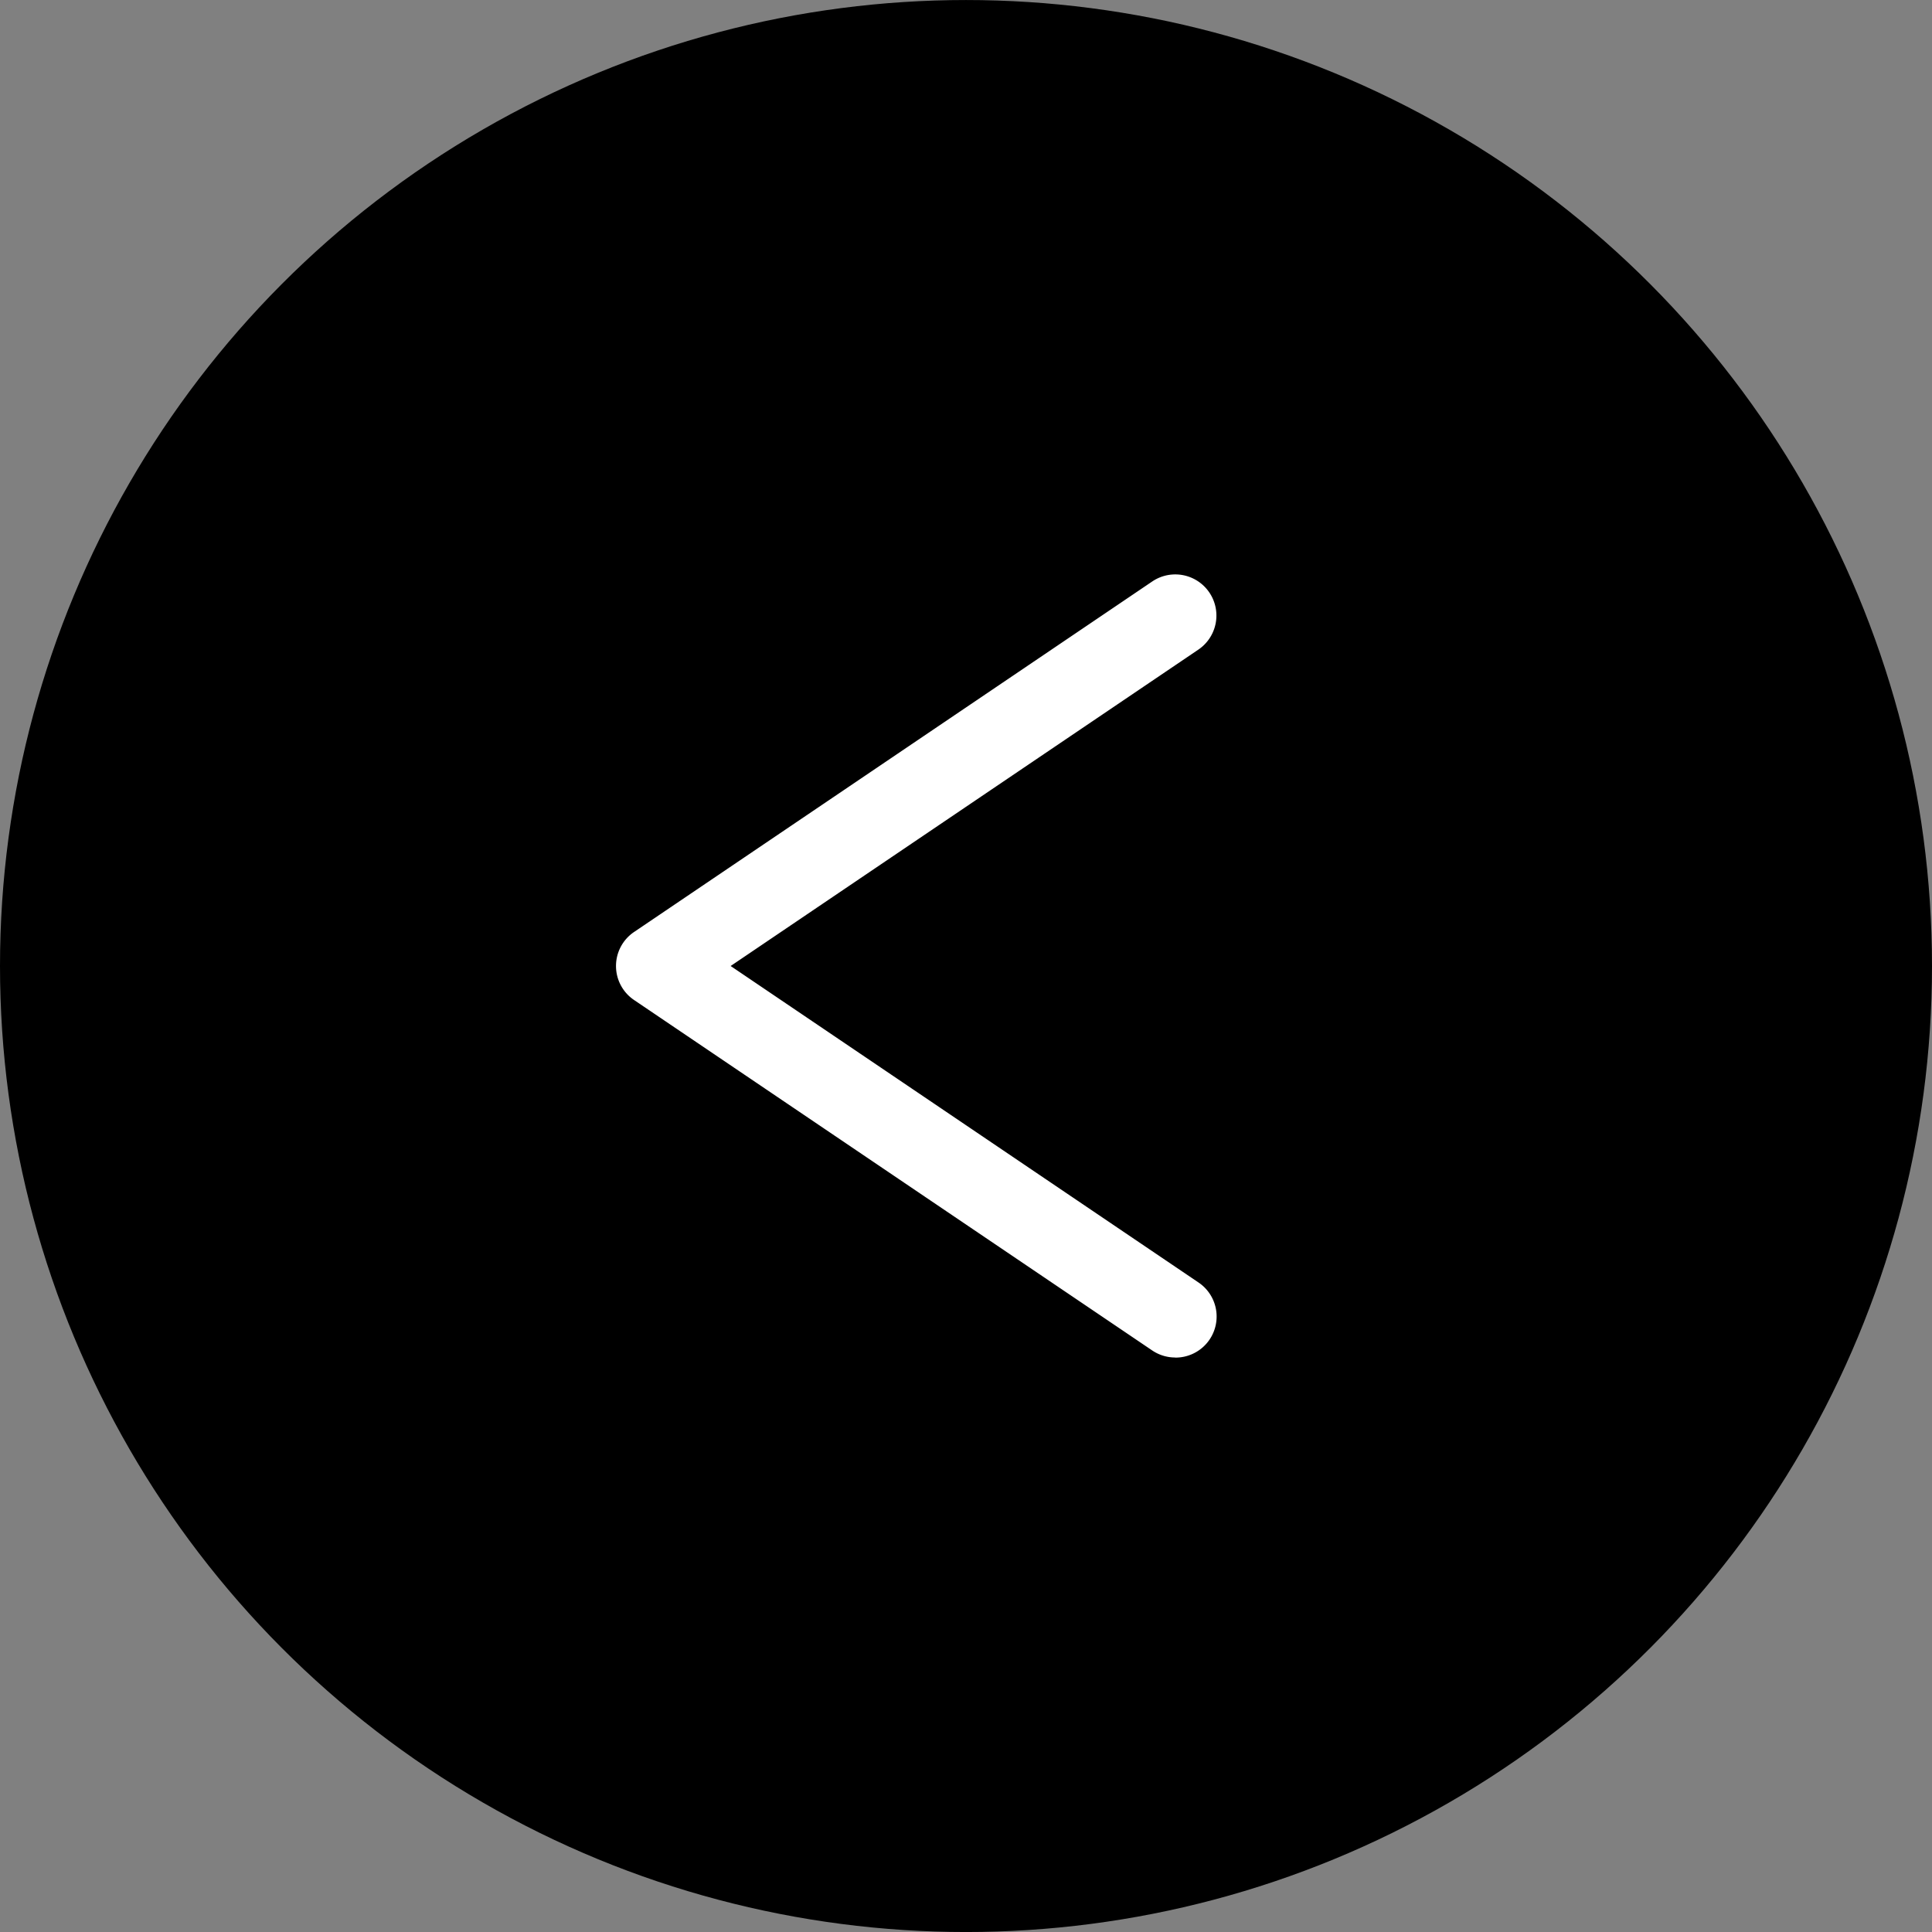 <svg xmlns="http://www.w3.org/2000/svg" width="80" height="80" viewBox="0 0 80 80"><rect x="0" y="0" width="80" height="80" fill="#808080" stroke="none"/><defs><style>.a{fill:#fff;}</style></defs><g transform="translate(-655.159 -299.189)"><circle cx="40" cy="40" r="40" transform="translate(655.159 299.19)"/><path class="a" d="M703.822,355.4a1.7,1.7,0,0,1-.953-.292L681.418,340.6a1.7,1.7,0,0,1,0-2.822l21.452-14.511a1.7,1.7,0,1,1,1.909,2.822l-19.366,13.1,19.366,13.1a1.7,1.7,0,0,1-.956,3.115Z"/></g></svg>